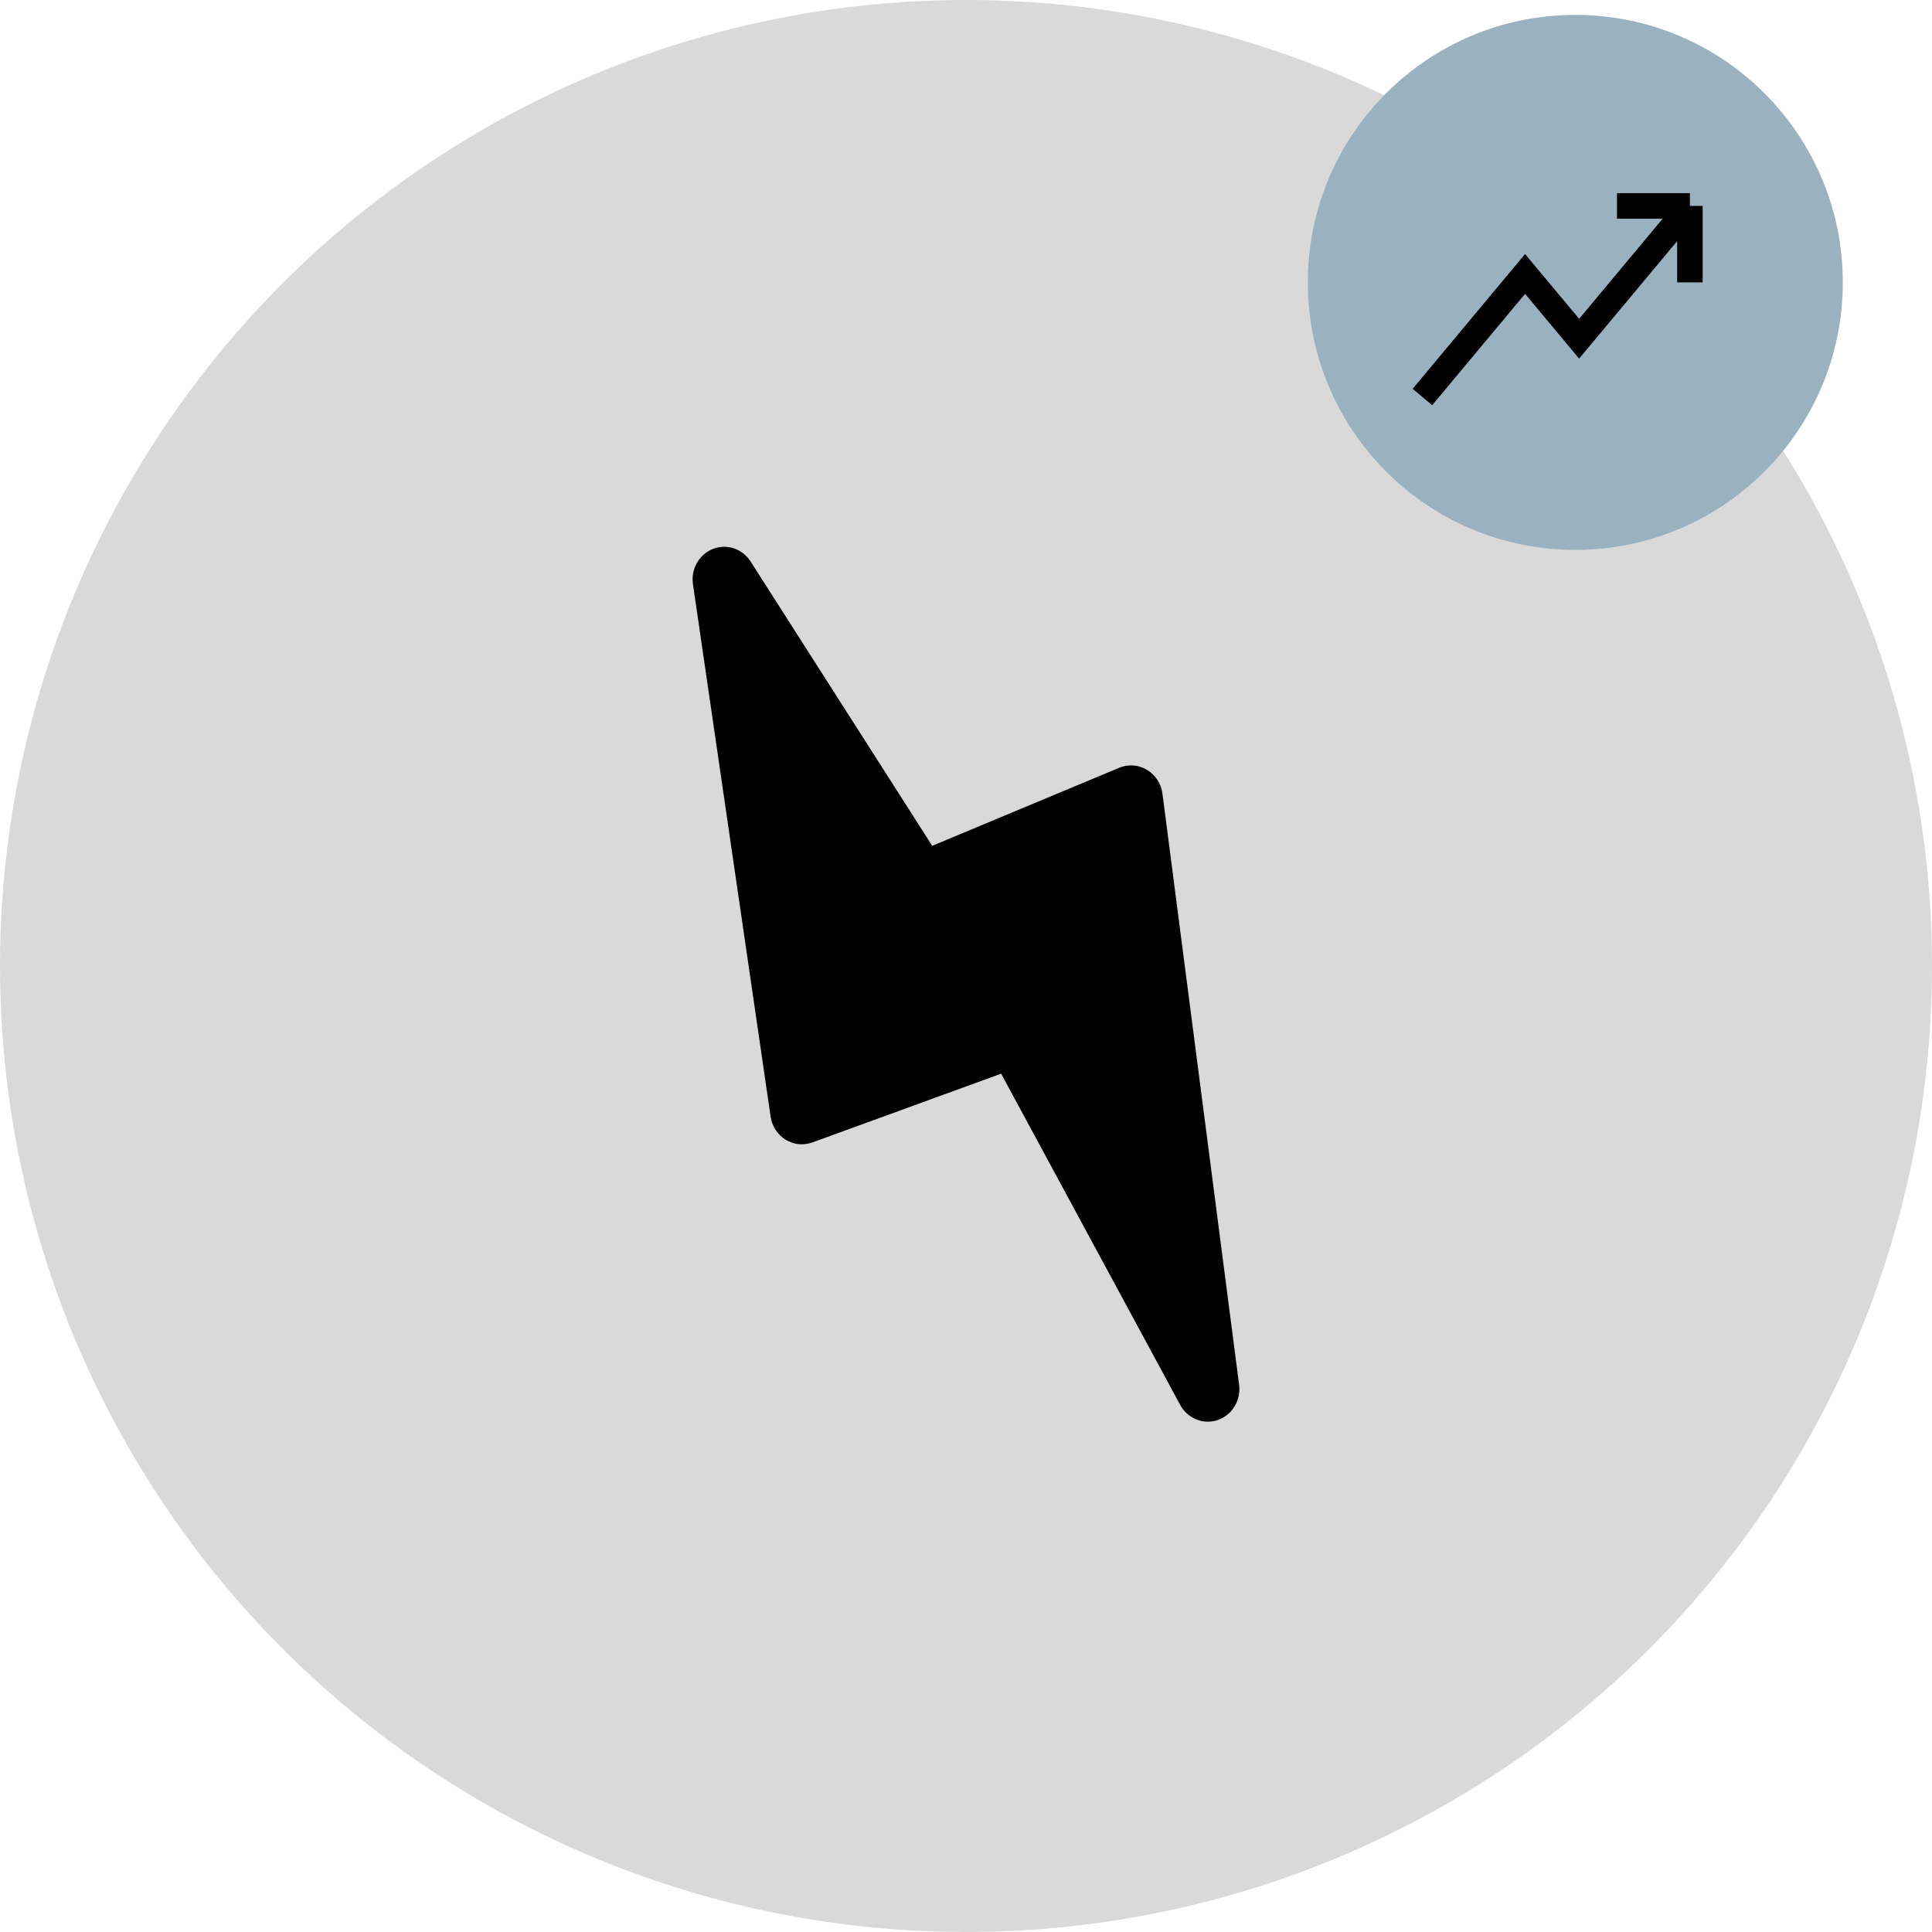 <?xml version="1.0" encoding="UTF-8"?> <svg xmlns="http://www.w3.org/2000/svg" width="53" height="53" viewBox="0 0 53 53" fill="none"><circle cx="26.5" cy="26.5" r="26.5" fill="#D9D9D9"></circle><path d="M33.133 39C32.979 39 32.828 38.957 32.694 38.876C32.561 38.796 32.452 38.68 32.376 38.541L27.464 29.454L22.286 31.34C22.165 31.384 22.037 31.4 21.91 31.387C21.783 31.374 21.66 31.332 21.55 31.265C21.441 31.197 21.347 31.105 21.276 30.995C21.205 30.885 21.159 30.761 21.14 30.631L19.01 16.029C18.98 15.827 19.018 15.621 19.117 15.445C19.217 15.268 19.372 15.132 19.556 15.059C19.741 14.986 19.944 14.98 20.132 15.043C20.321 15.106 20.482 15.233 20.591 15.403L25.573 23.203L30.705 21.061C30.828 21.01 30.96 20.989 31.092 20.999C31.223 21.009 31.351 21.05 31.465 21.118C31.58 21.187 31.677 21.281 31.751 21.395C31.824 21.508 31.872 21.637 31.889 21.772L33.992 37.987C34.019 38.193 33.976 38.403 33.869 38.58C33.762 38.756 33.598 38.889 33.407 38.954C33.319 38.985 33.226 39.001 33.133 39Z" fill="black"></path><circle cx="43.215" cy="7.747" r="7.338" fill="#9AB2BF"></circle><path d="M39.021 10.891L41.837 7.515L43.32 9.292L46.359 5.649M46.359 5.649H44.358M46.359 5.649L46.359 7.746" stroke="black" stroke-width="0.7"></path></svg> 